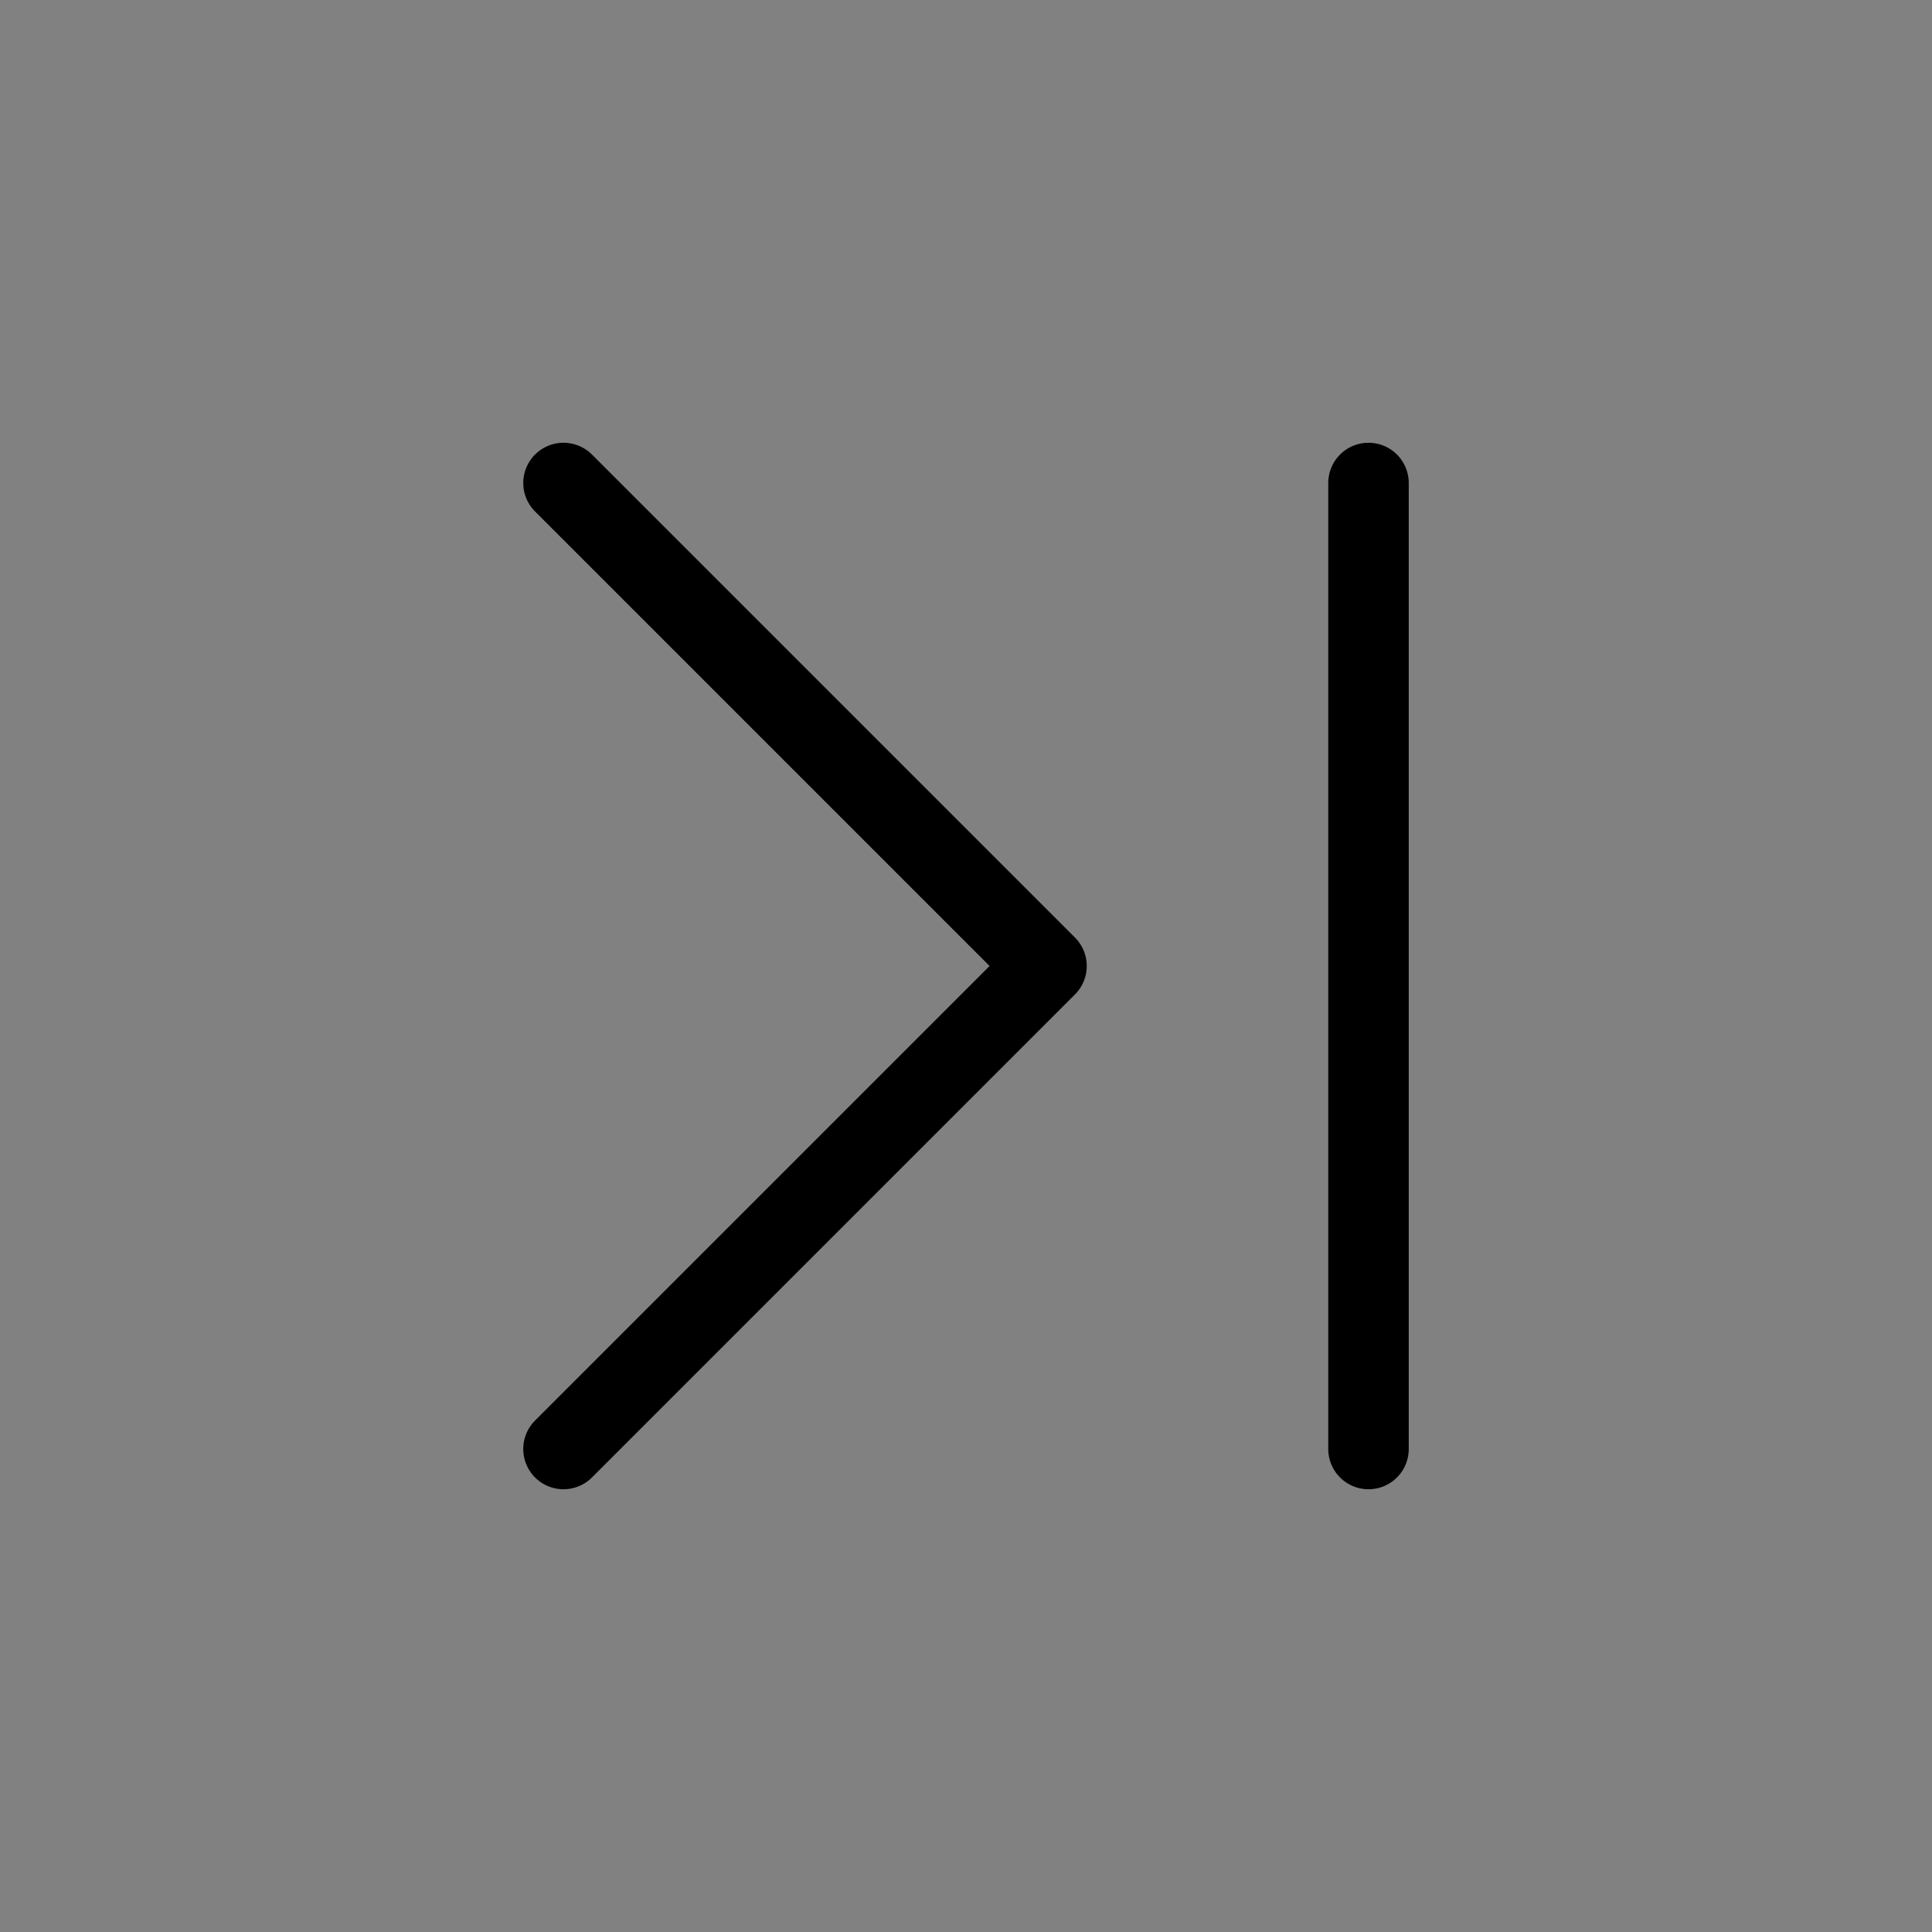 <svg viewBox="0 0 48 48" fill="none" xmlns="http://www.w3.org/2000/svg"><rect x="0" y="0" width="48" height="48" fill="#808080" stroke="none"/><rect width="48" height="48" fill="white" fill-opacity="0.01"/><path d="M14 12L26 24L14 36" stroke="currentColor" stroke-width="2" stroke-linecap="round" stroke-linejoin="round"/><path d="M34 12V36" stroke="currentColor" stroke-width="2" stroke-linecap="round" stroke-linejoin="round"/></svg>